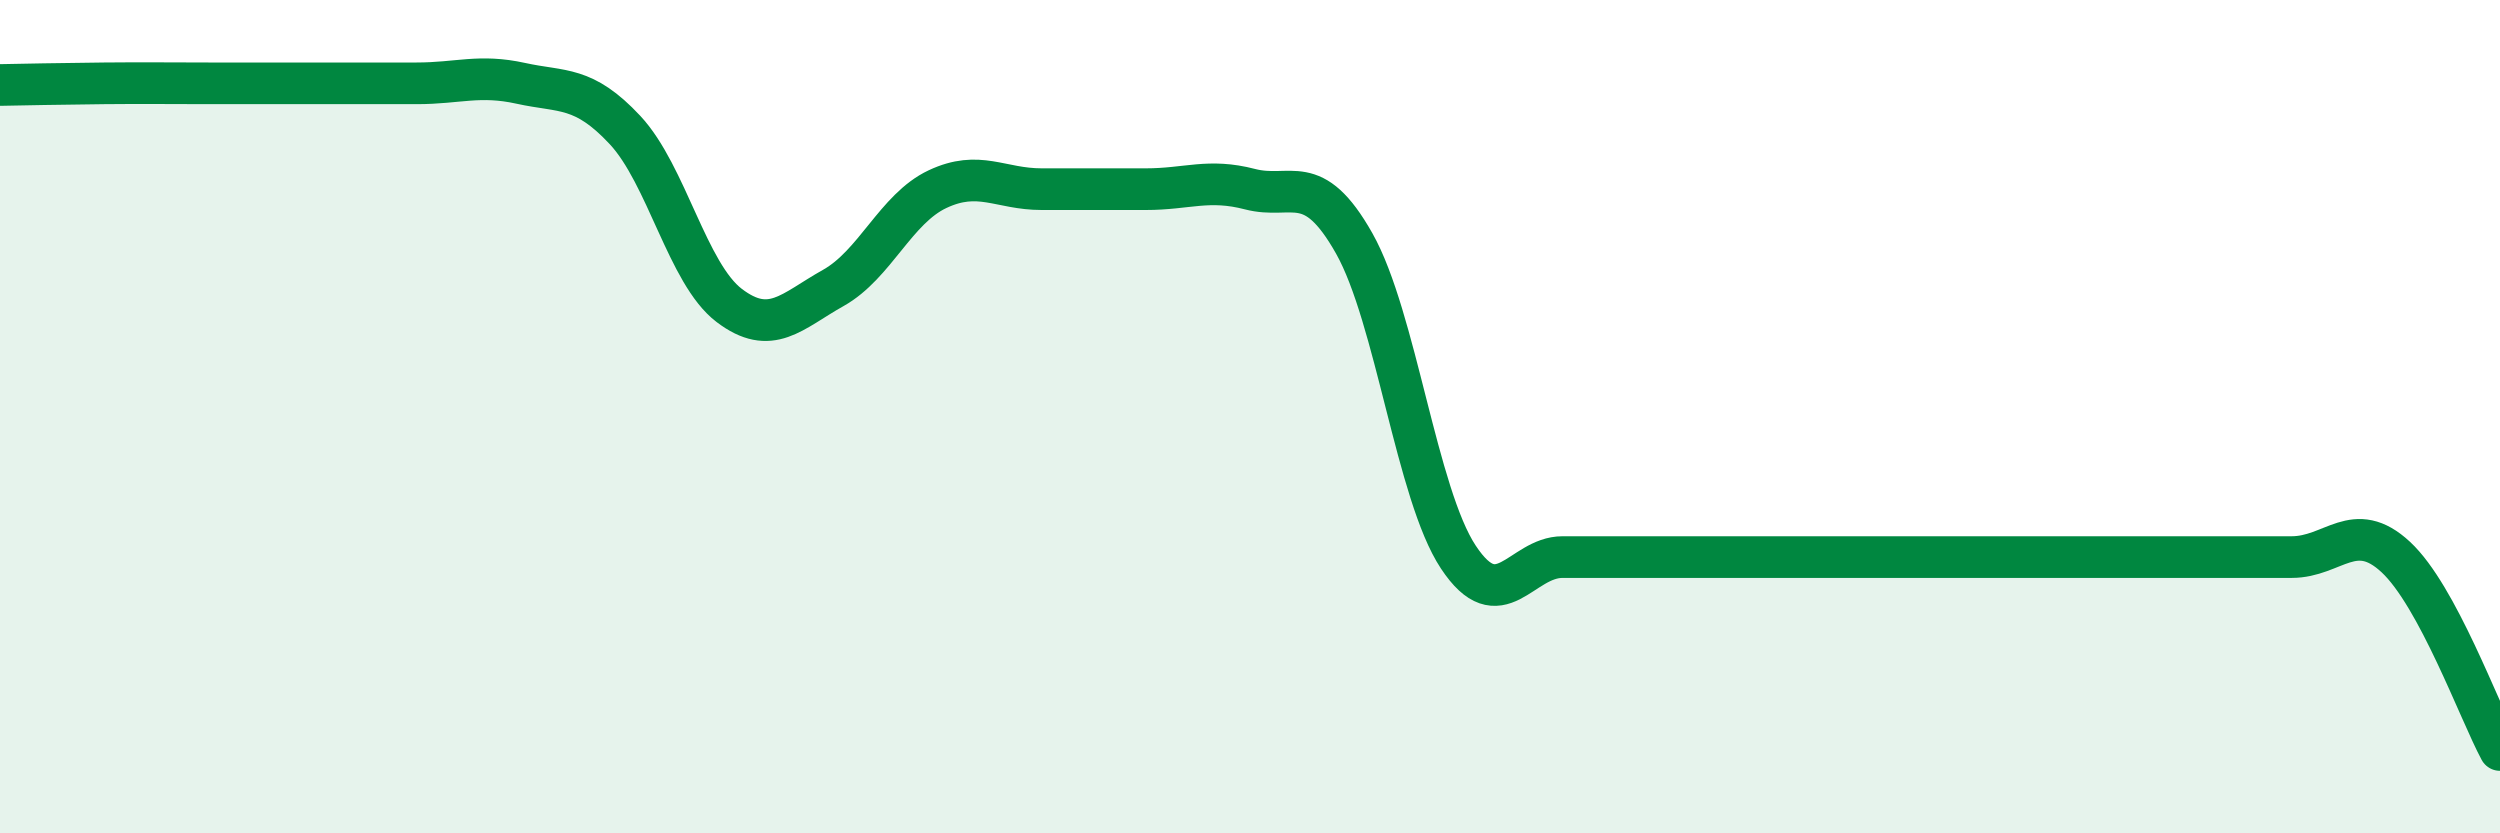 
    <svg width="60" height="20" viewBox="0 0 60 20" xmlns="http://www.w3.org/2000/svg">
      <path
        d="M 0,2.04 C 0.5,2.03 1.5,2.01 2.5,2 C 3.5,1.99 4,2 5,2 C 6,2 6.5,2 7.5,2 C 8.5,2 9,2 10,2 C 11,2 11.5,1.78 12.5,2 C 13.5,2.22 14,2.05 15,3.12 C 16,4.19 16.5,6.57 17.5,7.33 C 18.5,8.09 19,7.47 20,6.91 C 21,6.35 21.5,5.01 22.5,4.54 C 23.5,4.07 24,4.54 25,4.54 C 26,4.54 26.5,4.54 27.5,4.54 C 28.5,4.54 29,4.28 30,4.54 C 31,4.8 31.5,4.07 32.5,5.84 C 33.5,7.61 34,11.86 35,13.37 C 36,14.88 36.5,13.37 37.5,13.37 C 38.5,13.37 39,13.37 40,13.37 C 41,13.37 41.5,13.37 42.5,13.37 C 43.5,13.37 44,13.37 45,13.37 C 46,13.37 46.5,13.37 47.5,13.37 C 48.5,13.37 49,13.37 50,13.37 C 51,13.37 51.5,13.37 52.5,13.37 C 53.5,13.37 54,13.37 55,13.37 C 56,13.37 56.5,12.44 57.5,13.37 C 58.5,14.3 59.5,17.07 60,18L60 20L0 20Z"
        fill="#008740"
        opacity="0.1"
        stroke-linecap="round"
        stroke-linejoin="round"
      />
      <path
        d="M 0,2.04 C 0.5,2.03 1.5,2.01 2.5,2 C 3.5,1.99 4,2 5,2 C 6,2 6.5,2 7.5,2 C 8.5,2 9,2 10,2 C 11,2 11.5,1.78 12.5,2 C 13.5,2.22 14,2.05 15,3.12 C 16,4.19 16.5,6.57 17.5,7.33 C 18.5,8.09 19,7.47 20,6.91 C 21,6.35 21.5,5.01 22.5,4.54 C 23.5,4.07 24,4.54 25,4.54 C 26,4.54 26.5,4.54 27.5,4.54 C 28.5,4.54 29,4.28 30,4.54 C 31,4.8 31.5,4.07 32.5,5.84 C 33.5,7.61 34,11.86 35,13.37 C 36,14.88 36.5,13.37 37.5,13.37 C 38.5,13.37 39,13.37 40,13.37 C 41,13.37 41.5,13.37 42.5,13.37 C 43.5,13.37 44,13.37 45,13.37 C 46,13.37 46.5,13.37 47.5,13.37 C 48.5,13.37 49,13.37 50,13.37 C 51,13.37 51.5,13.37 52.5,13.37 C 53.5,13.37 54,13.37 55,13.37 C 56,13.37 56.5,12.44 57.5,13.37 C 58.5,14.3 59.5,17.07 60,18"
        stroke="#008740"
        stroke-width="1"
        fill="none"
        stroke-linecap="round"
        stroke-linejoin="round"
      />
    </svg>
  